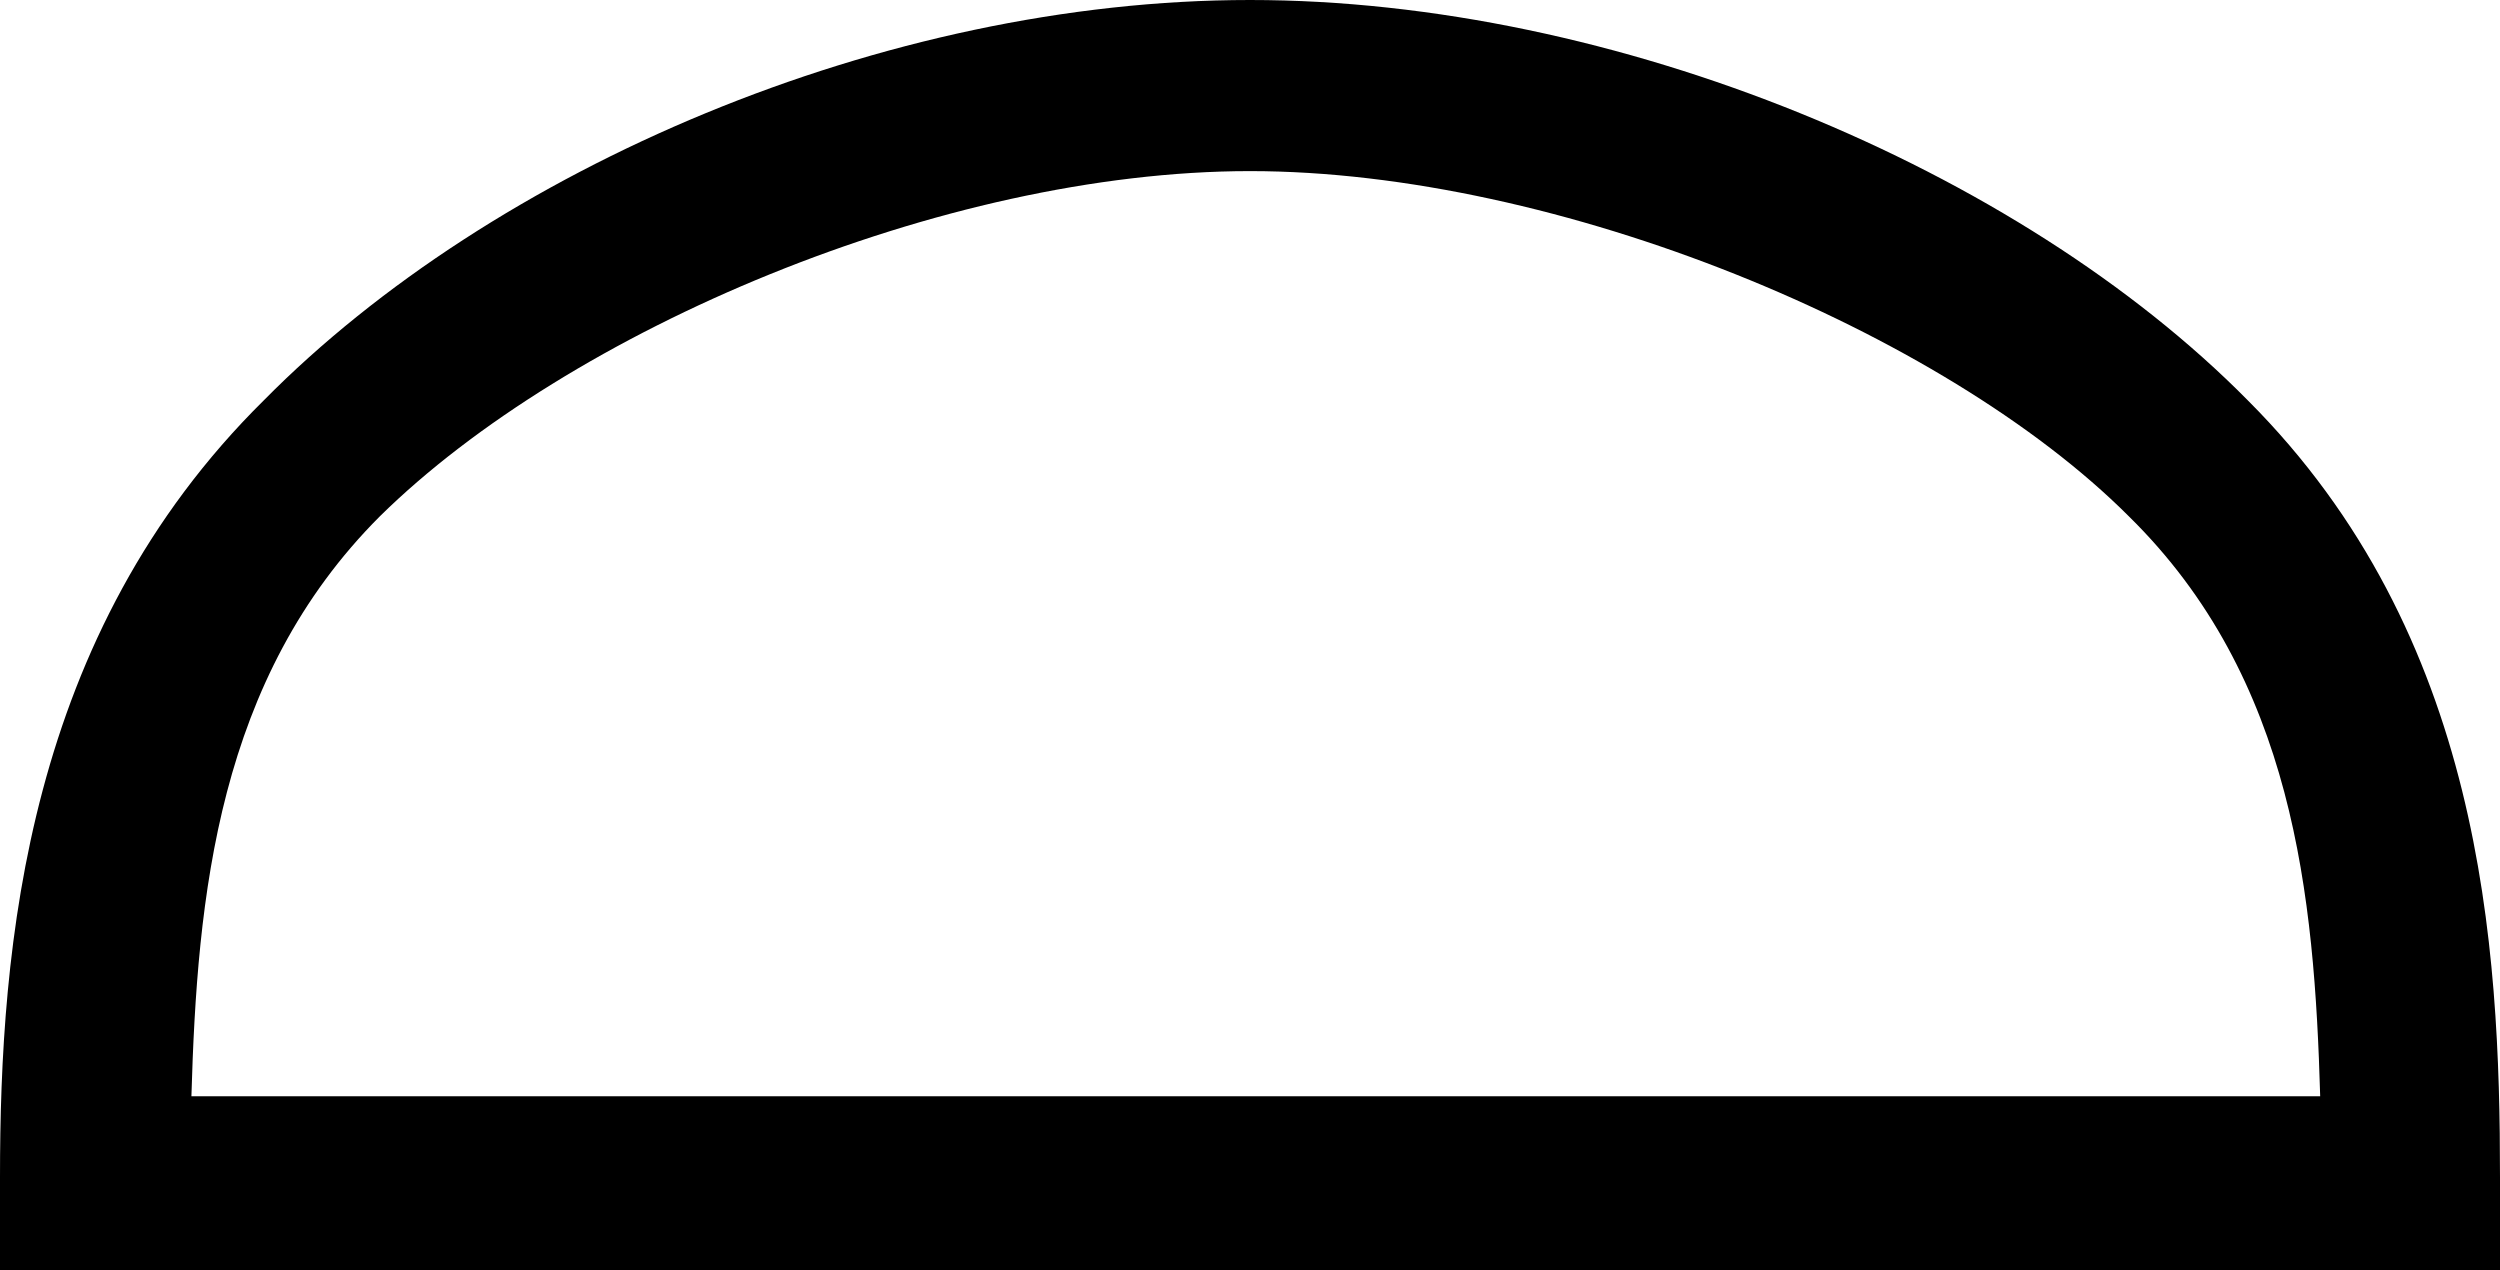 <?xml version='1.0' encoding ='UTF-8' standalone='no'?>
<svg width='8.62' height='4.38' xmlns='http://www.w3.org/2000/svg' xmlns:xlink='http://www.w3.org/1999/xlink'  version='1.1' >
<path style='fill:black; stroke:none' d=' M 4.31 0.59  C 5.37 0.59 6.7 1.14 7.34 1.78  C 7.91 2.34 7.98 3.09 8 3.78  L 0.66 3.78  C 0.68 3.09 0.75 2.34 1.31 1.78  C 1.96 1.14 3.25 0.59 4.31 0.59  Z  M 4.31 0  C 3.05 0 1.7 0.58 0.91 1.38  C 0.09 2.19 0 3.26 0 4.06  L 0 4.38  L 8.62 4.38  L 8.62 4.06  C 8.62 3.26 8.56 2.19 7.75 1.38  C 6.96 0.58 5.57 0 4.31 0  Z '/></svg>

